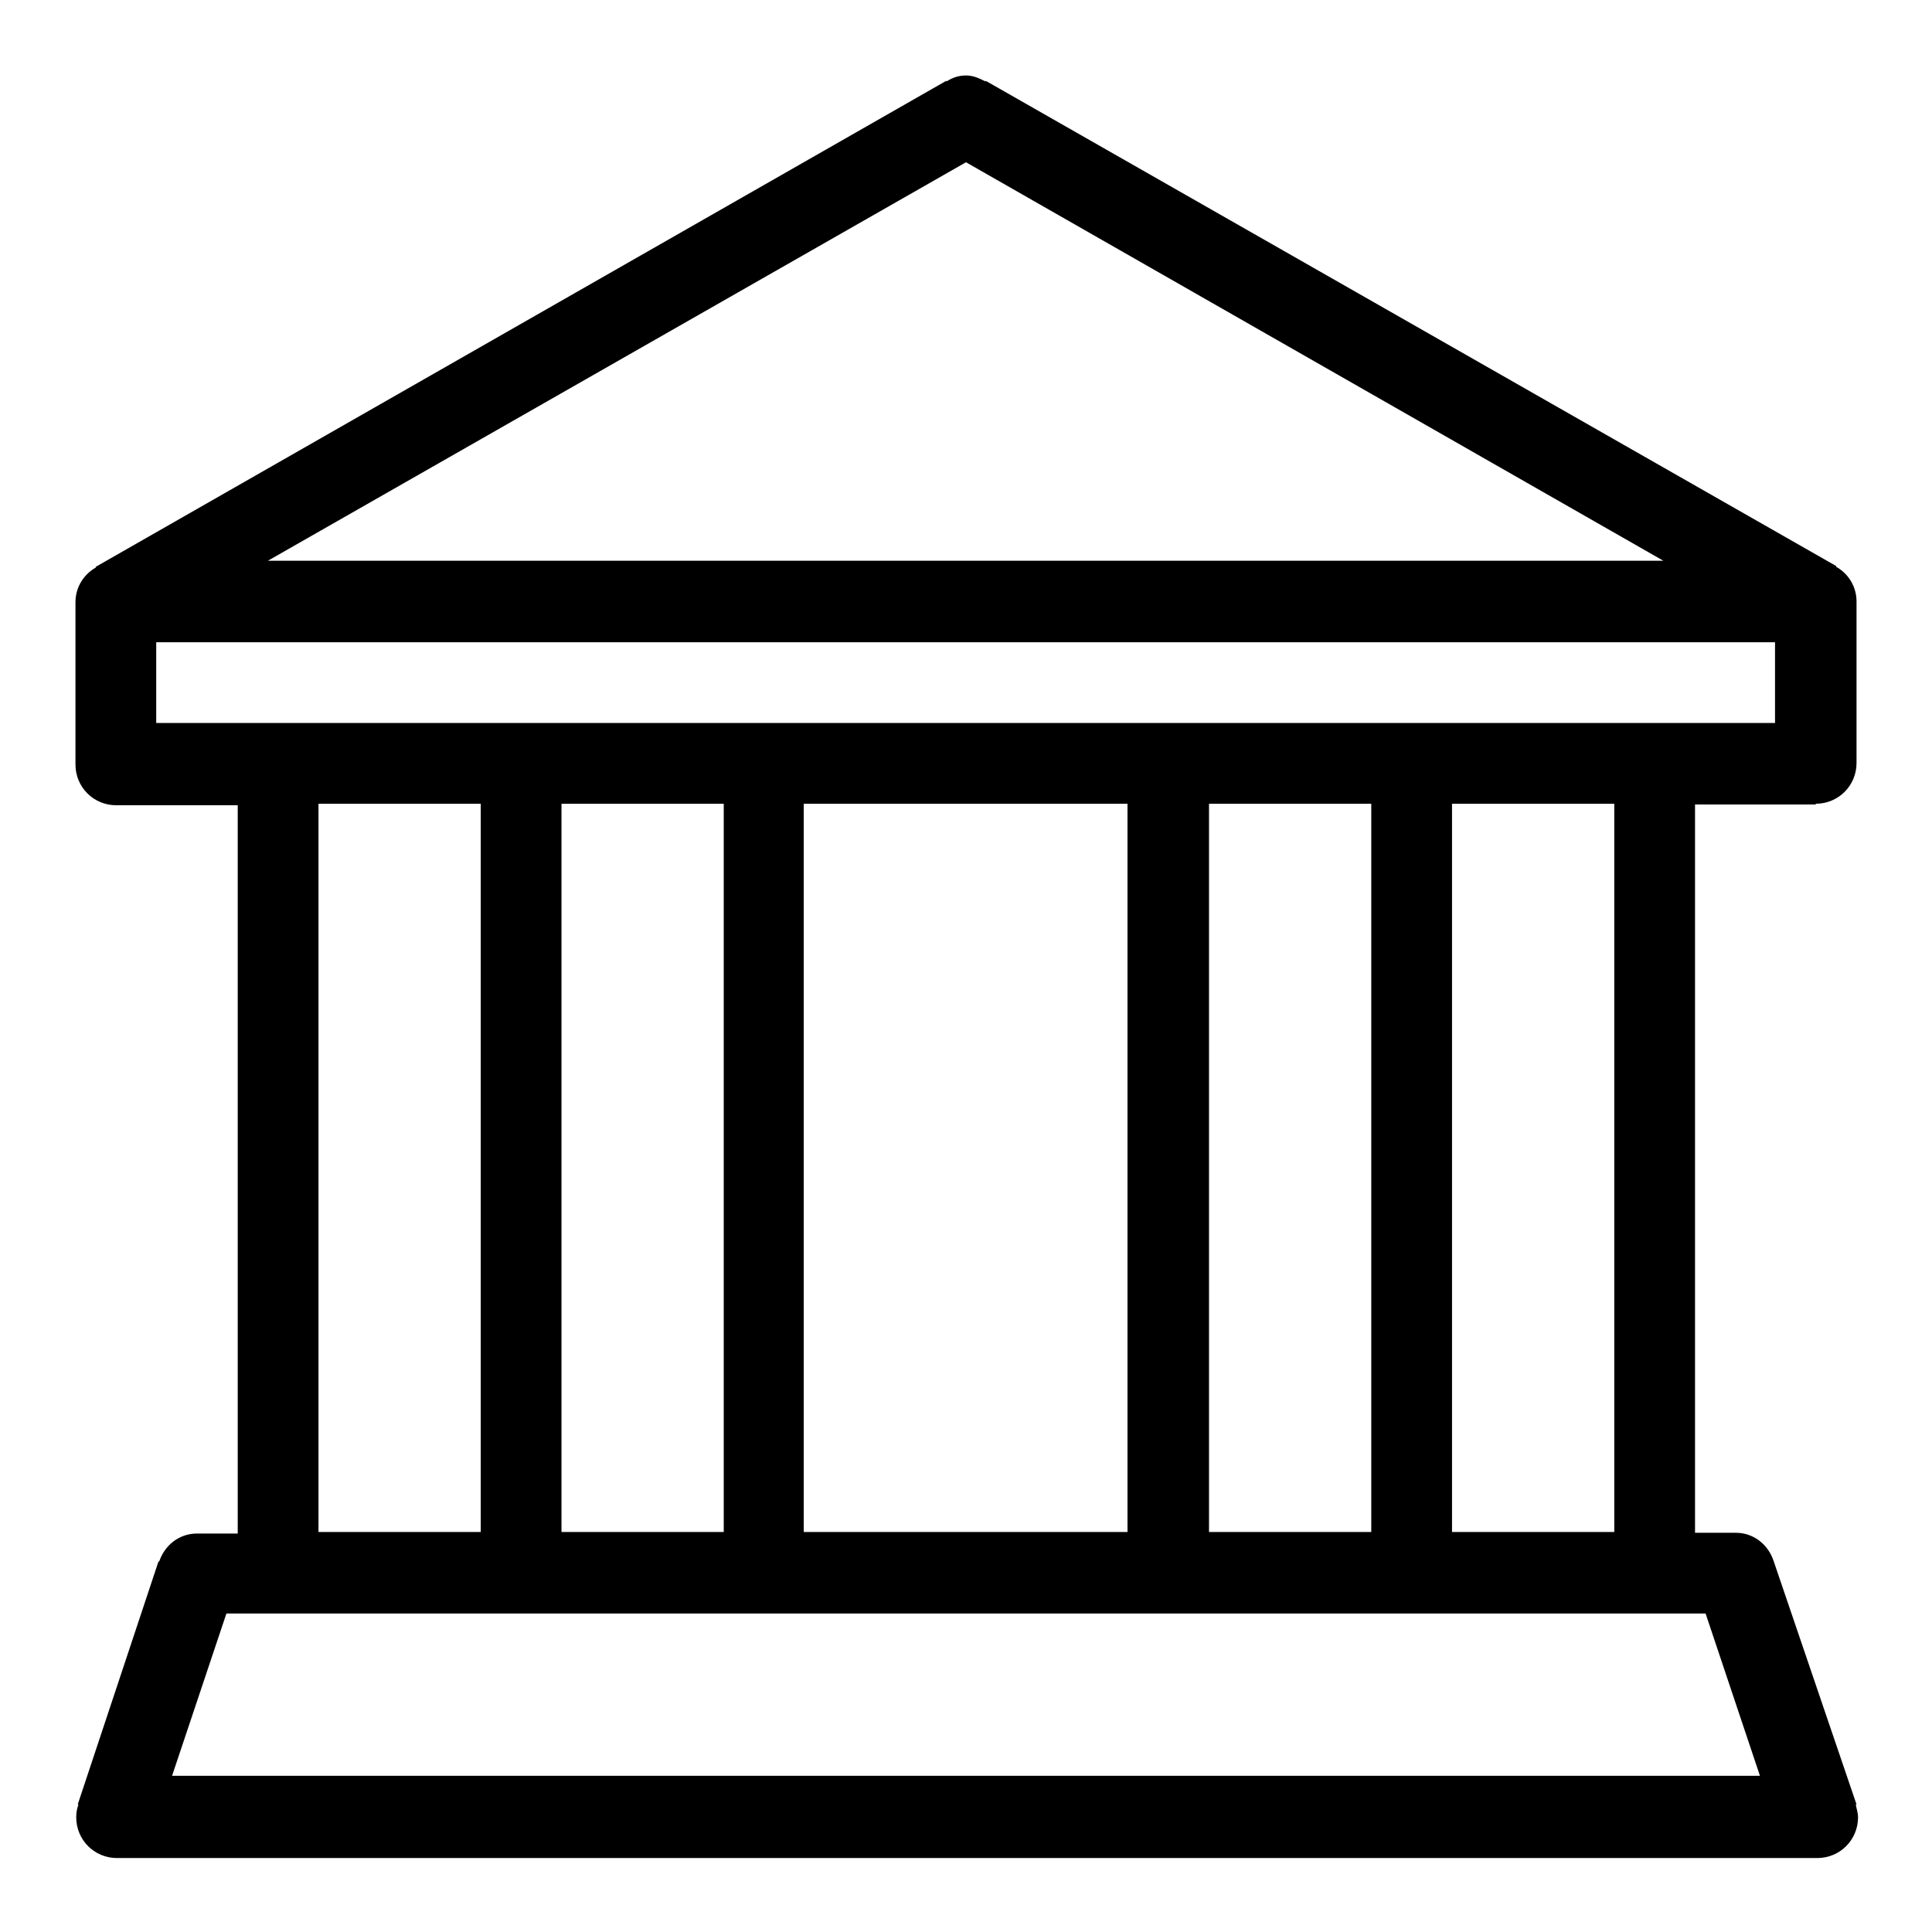 <?xml version="1.0" encoding="utf-8"?>
<!-- Svg Vector Icons : http://www.onlinewebfonts.com/icon -->
<!DOCTYPE svg PUBLIC "-//W3C//DTD SVG 1.1//EN" "http://www.w3.org/Graphics/SVG/1.1/DTD/svg11.dtd">
<svg version="1.1" xmlns="http://www.w3.org/2000/svg" xmlns:xlink="http://www.w3.org/1999/xlink" x="0px" y="0px" viewBox="0 0 256 256" enable-background="new 0 0 256 256" xml:space="preserve">
<g><g><path fill="#000000" d="M240.6,106.5c3,0,5.4-2.4,5.4-5.4V79.7c0-2-1.1-3.7-2.7-4.6l0-0.1L130.6,10.7l0,0.1c-0.8-0.4-1.6-0.8-2.6-0.8c-1,0-1.8,0.3-2.6,0.8l0-0.1L12.7,75.1l0,0.1c-1.6,0.9-2.7,2.6-2.7,4.6v21.5c0,3,2.4,5.4,5.4,5.4h16.1v96.5h-5.4c-2.4,0-4.3,1.6-5,3.7H21l-10.7,32.2h0.1c-0.2,0.5-0.3,1.1-0.3,1.7c0,3,2.4,5.4,5.4,5.4h225.3c3,0,5.4-2.4,5.4-5.4c0-0.6-0.2-1.1-0.3-1.7h0.1L235,206.8h0c-0.7-2.1-2.6-3.7-5-3.7h-5.4v-96.5H240.6z M128,21.5l92.4,52.8H35.5L128,21.5z M226,213.8l7.2,21.5H22.8l7.2-21.5H226z M42.2,106.5h21.5v96.5H42.2V106.5z M74.4,106.5h21.5v96.5H74.4V106.5z M106.5,106.5h42.9v96.5h-42.9V106.5z M160.2,106.5h21.5v96.5h-21.5V106.5z M192.4,106.5h21.5v96.5h-21.5V106.5z M20.7,85.1h214.5v10.7H20.7V85.1z"/></g></g>
</svg>